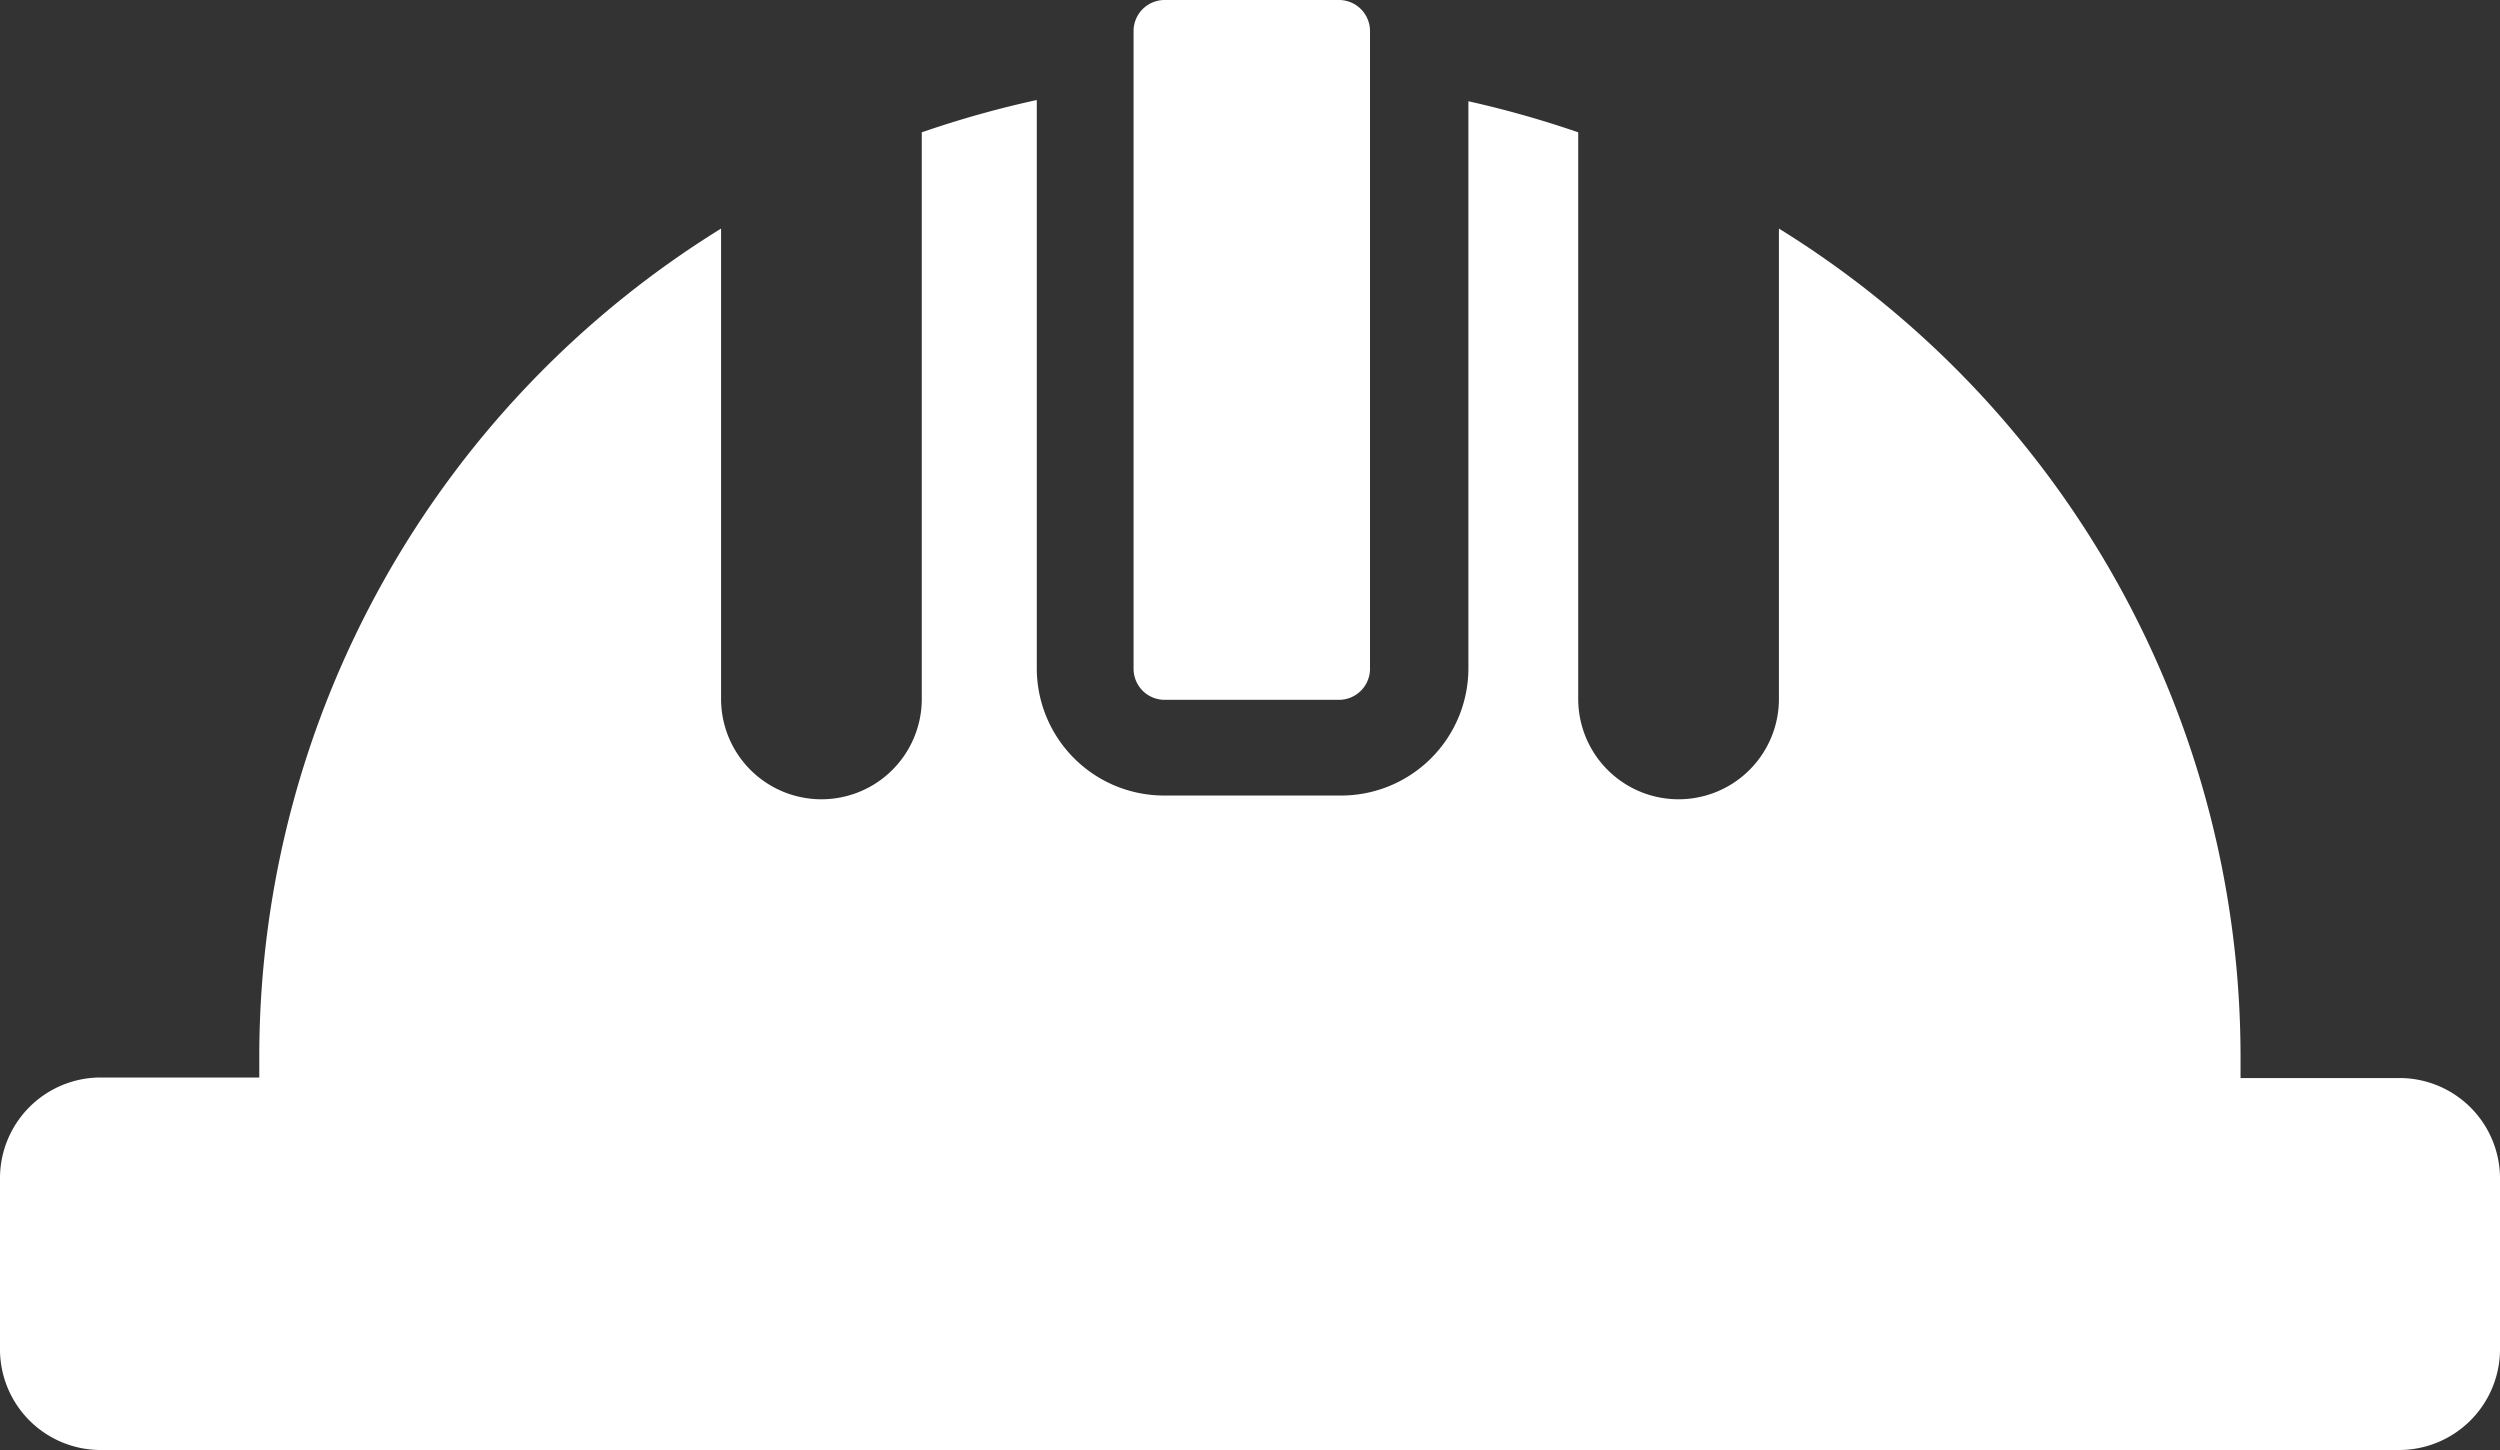 <svg xmlns="http://www.w3.org/2000/svg" viewBox="0 0 140 81.22"><rect x="0" y="0" width="140" height="81.22" fill="#333333" stroke="none"/><defs><style>.cls-1{fill:#fff;}</style></defs><title>crew</title><g id="Layer_2" data-name="Layer 2"><g id="Layer_1-2" data-name="Layer 1"><path class="cls-1" d="M65.2,39.19H75a1.74,1.74,0,0,0,1.72-1.7V1.7A1.74,1.74,0,0,0,75,0H65.2a1.74,1.74,0,0,0-1.72,1.7V37.49A1.74,1.74,0,0,0,65.2,39.19Z"/><path class="cls-1" d="M134.38,60.37h-8.91c0-.45,0-.9,0-1.34A54.54,54.54,0,0,0,99.62,12.8V39.14a5.62,5.62,0,0,1-11.24,0V7.41a57,57,0,0,0-6.15-1.74V37.49a7.13,7.13,0,0,1-7.17,7.06H65.22a7.13,7.13,0,0,1-7.16-7.06V5.6a57.24,57.24,0,0,0-6.44,1.81V39.14a5.62,5.62,0,0,1-11.24,0V12.8A54.54,54.54,0,0,0,14.52,59c0,.44,0,.89,0,1.34H5.62A5.64,5.64,0,0,0,0,65.94v9.72A5.64,5.64,0,0,0,5.62,81.2H19.24v0h101.5v0h13.62A5.65,5.65,0,0,0,140,75.63V65.91A5.63,5.63,0,0,0,134.38,60.37Z"/></g></g></svg>